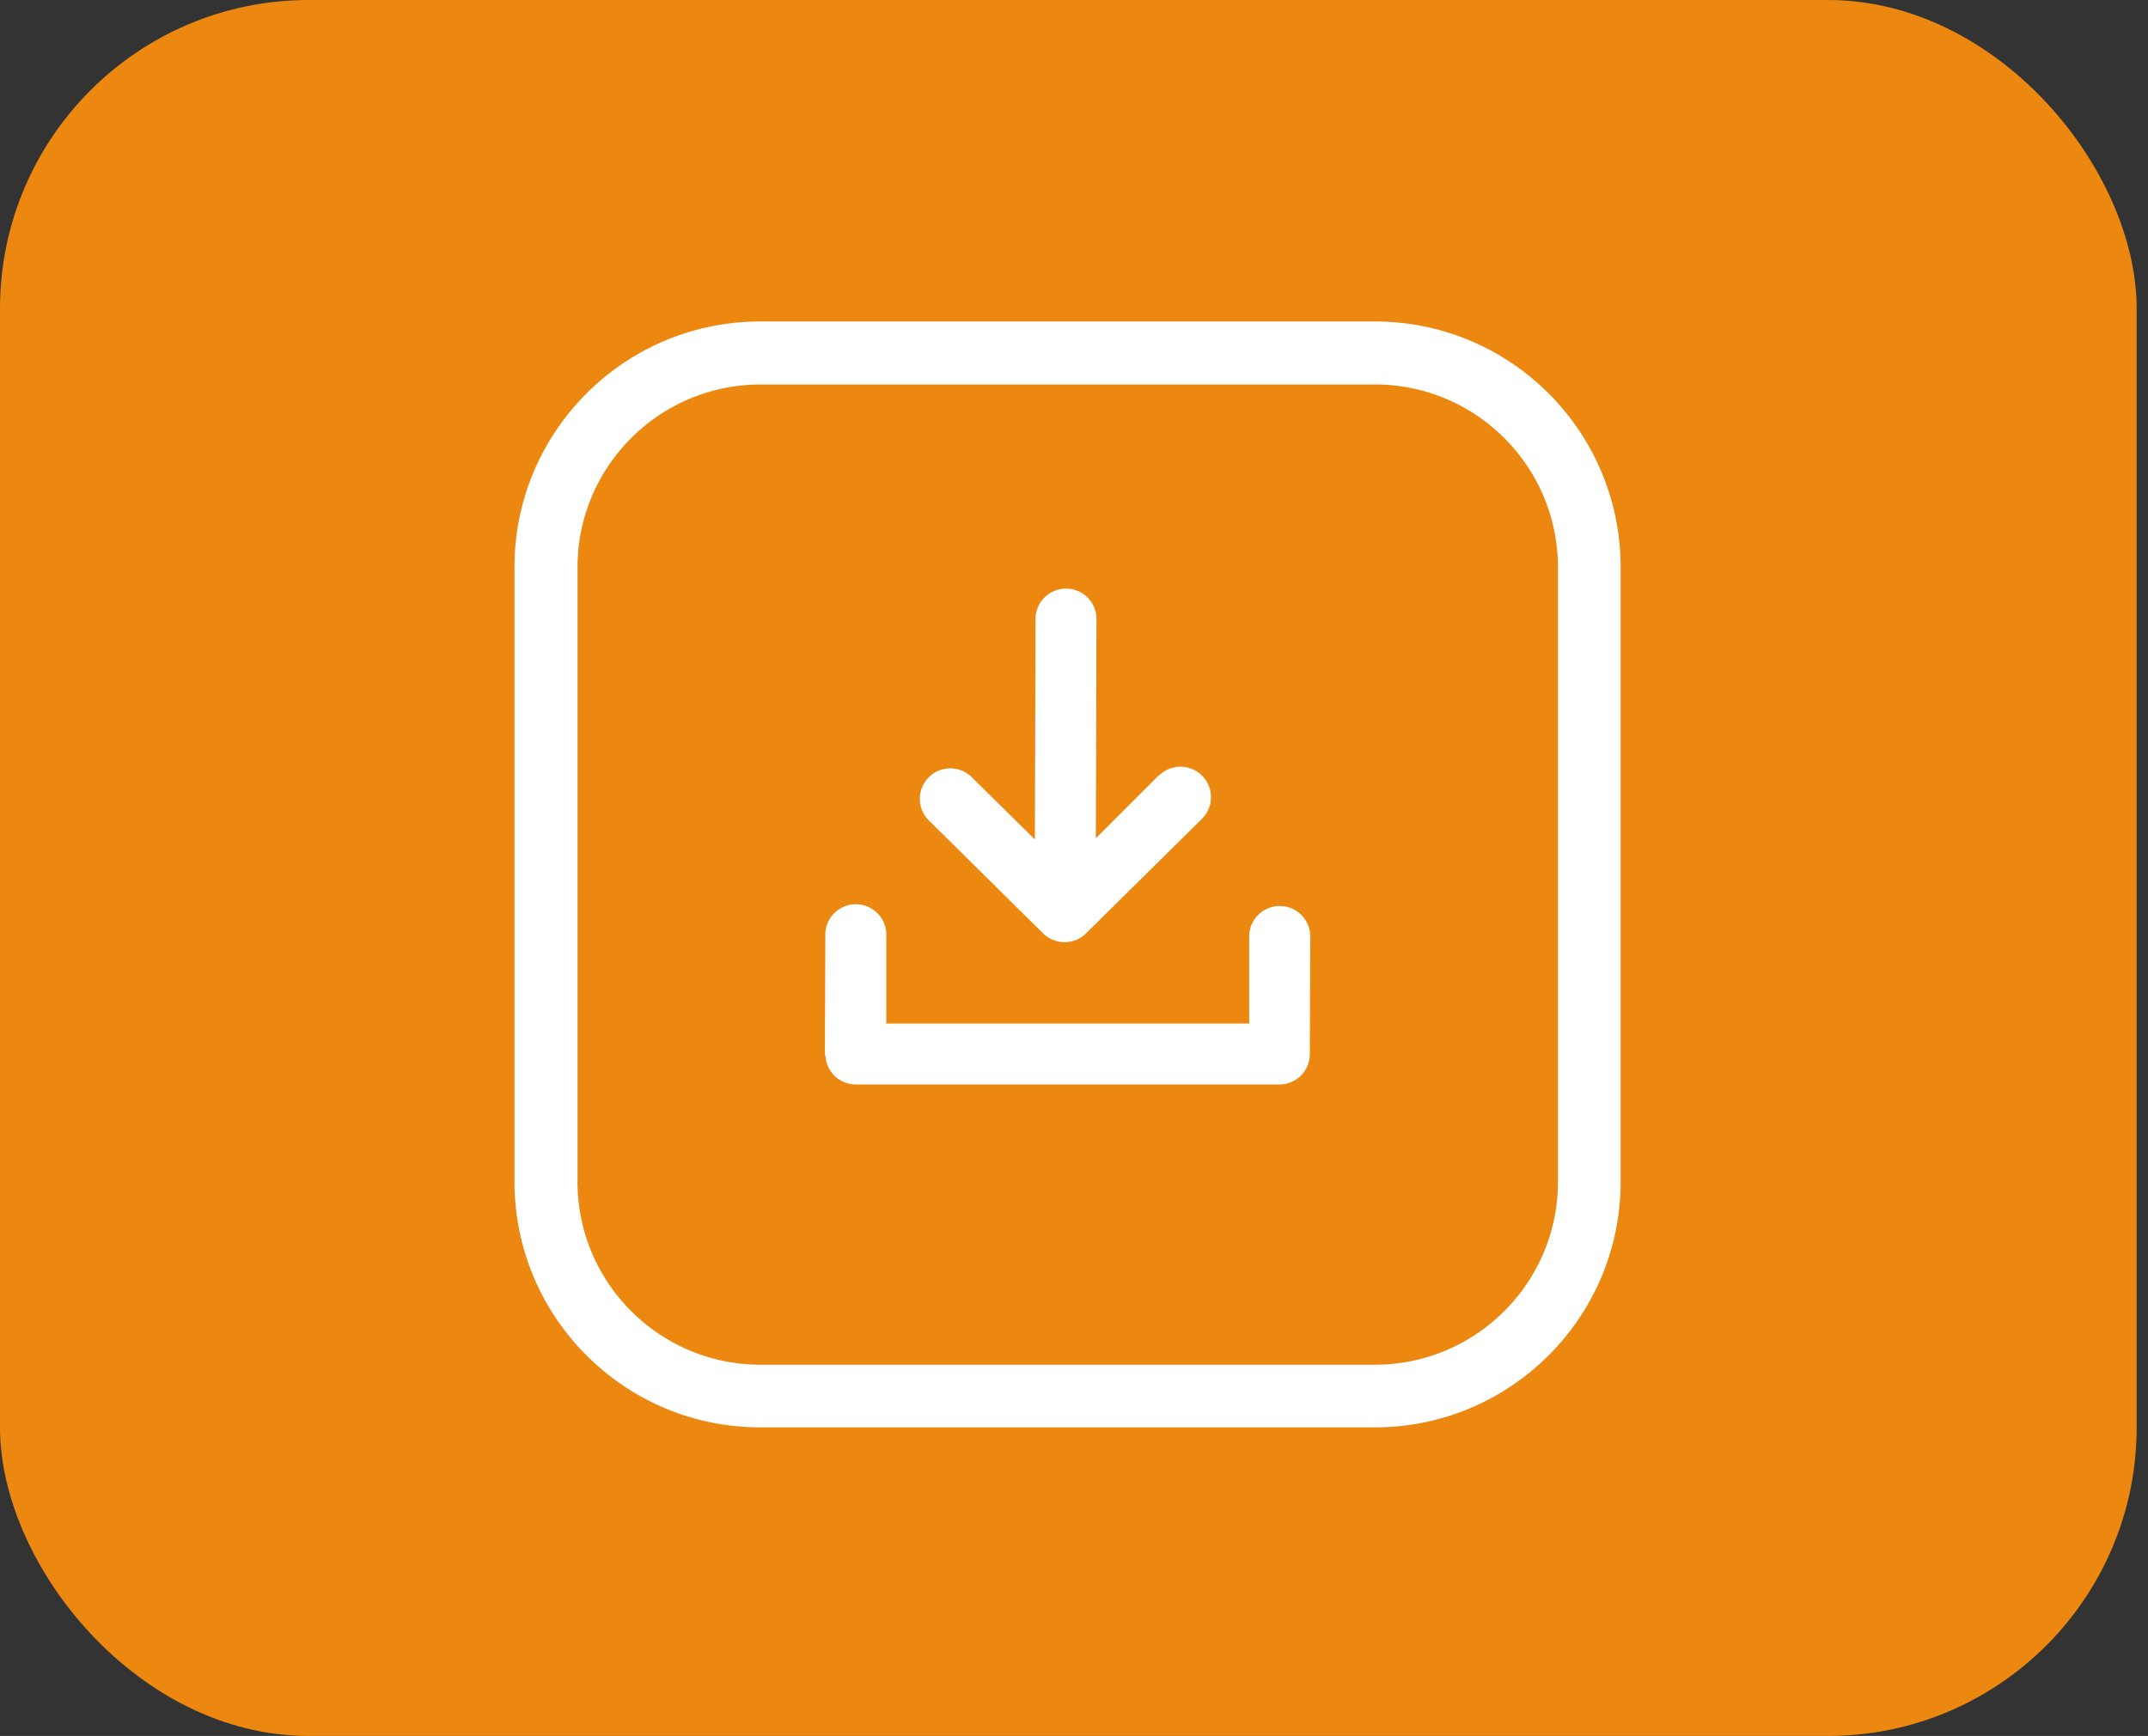<?xml version="1.0" encoding="UTF-8"?> <svg xmlns="http://www.w3.org/2000/svg" width="167" height="135" viewBox="0 0 167 135"><rect x="0" y="0" width="167" height="135" fill="#333333" stroke="none"/><g fill="none" fill-rule="evenodd"><rect fill="#EC8810" width="166.119" height="135" rx="24"></rect><path d="M59.071 25h47.858c10.523.023 19.048 8.548 19.071 19.071V91.93c-.023 10.523-8.548 19.048-19.071 19.071H59.07c-10.523-.023-19.048-8.548-19.071-19.071V44.07C40.023 33.548 48.548 25.023 59.071 25zm31.033 35.322a2.368 2.368 0 1 1 3.317 3.38l-8.993 8.89a2.38 2.38 0 0 1-3.325 0l-8.86-8.763a2.368 2.368 0 1 1 3.317-3.38l4.9 4.836.048-17.028a2.373 2.373 0 1 1 4.739.035l-.05 16.902 4.9-4.9.007.028zM64.132 82.074l.035-9.266a2.373 2.373 0 1 1 4.738.042v6.747h28.218v-6.789a2.373 2.373 0 0 1 4.746.042l-.036 9.224a2.366 2.366 0 0 1-2.344 2.261h-32.97a2.366 2.366 0 0 1-2.345-2.26h-.042zM106.929 29.9H59.07c-7.81.038-14.134 6.361-14.172 14.172V91.93c.023 7.833 6.367 14.177 14.2 14.2h47.83c7.833-.023 14.177-6.367 14.2-14.2V44.07c-.038-7.822-6.378-14.149-14.2-14.172z" fill="#FFF" fill-rule="nonzero"></path></g></svg> 